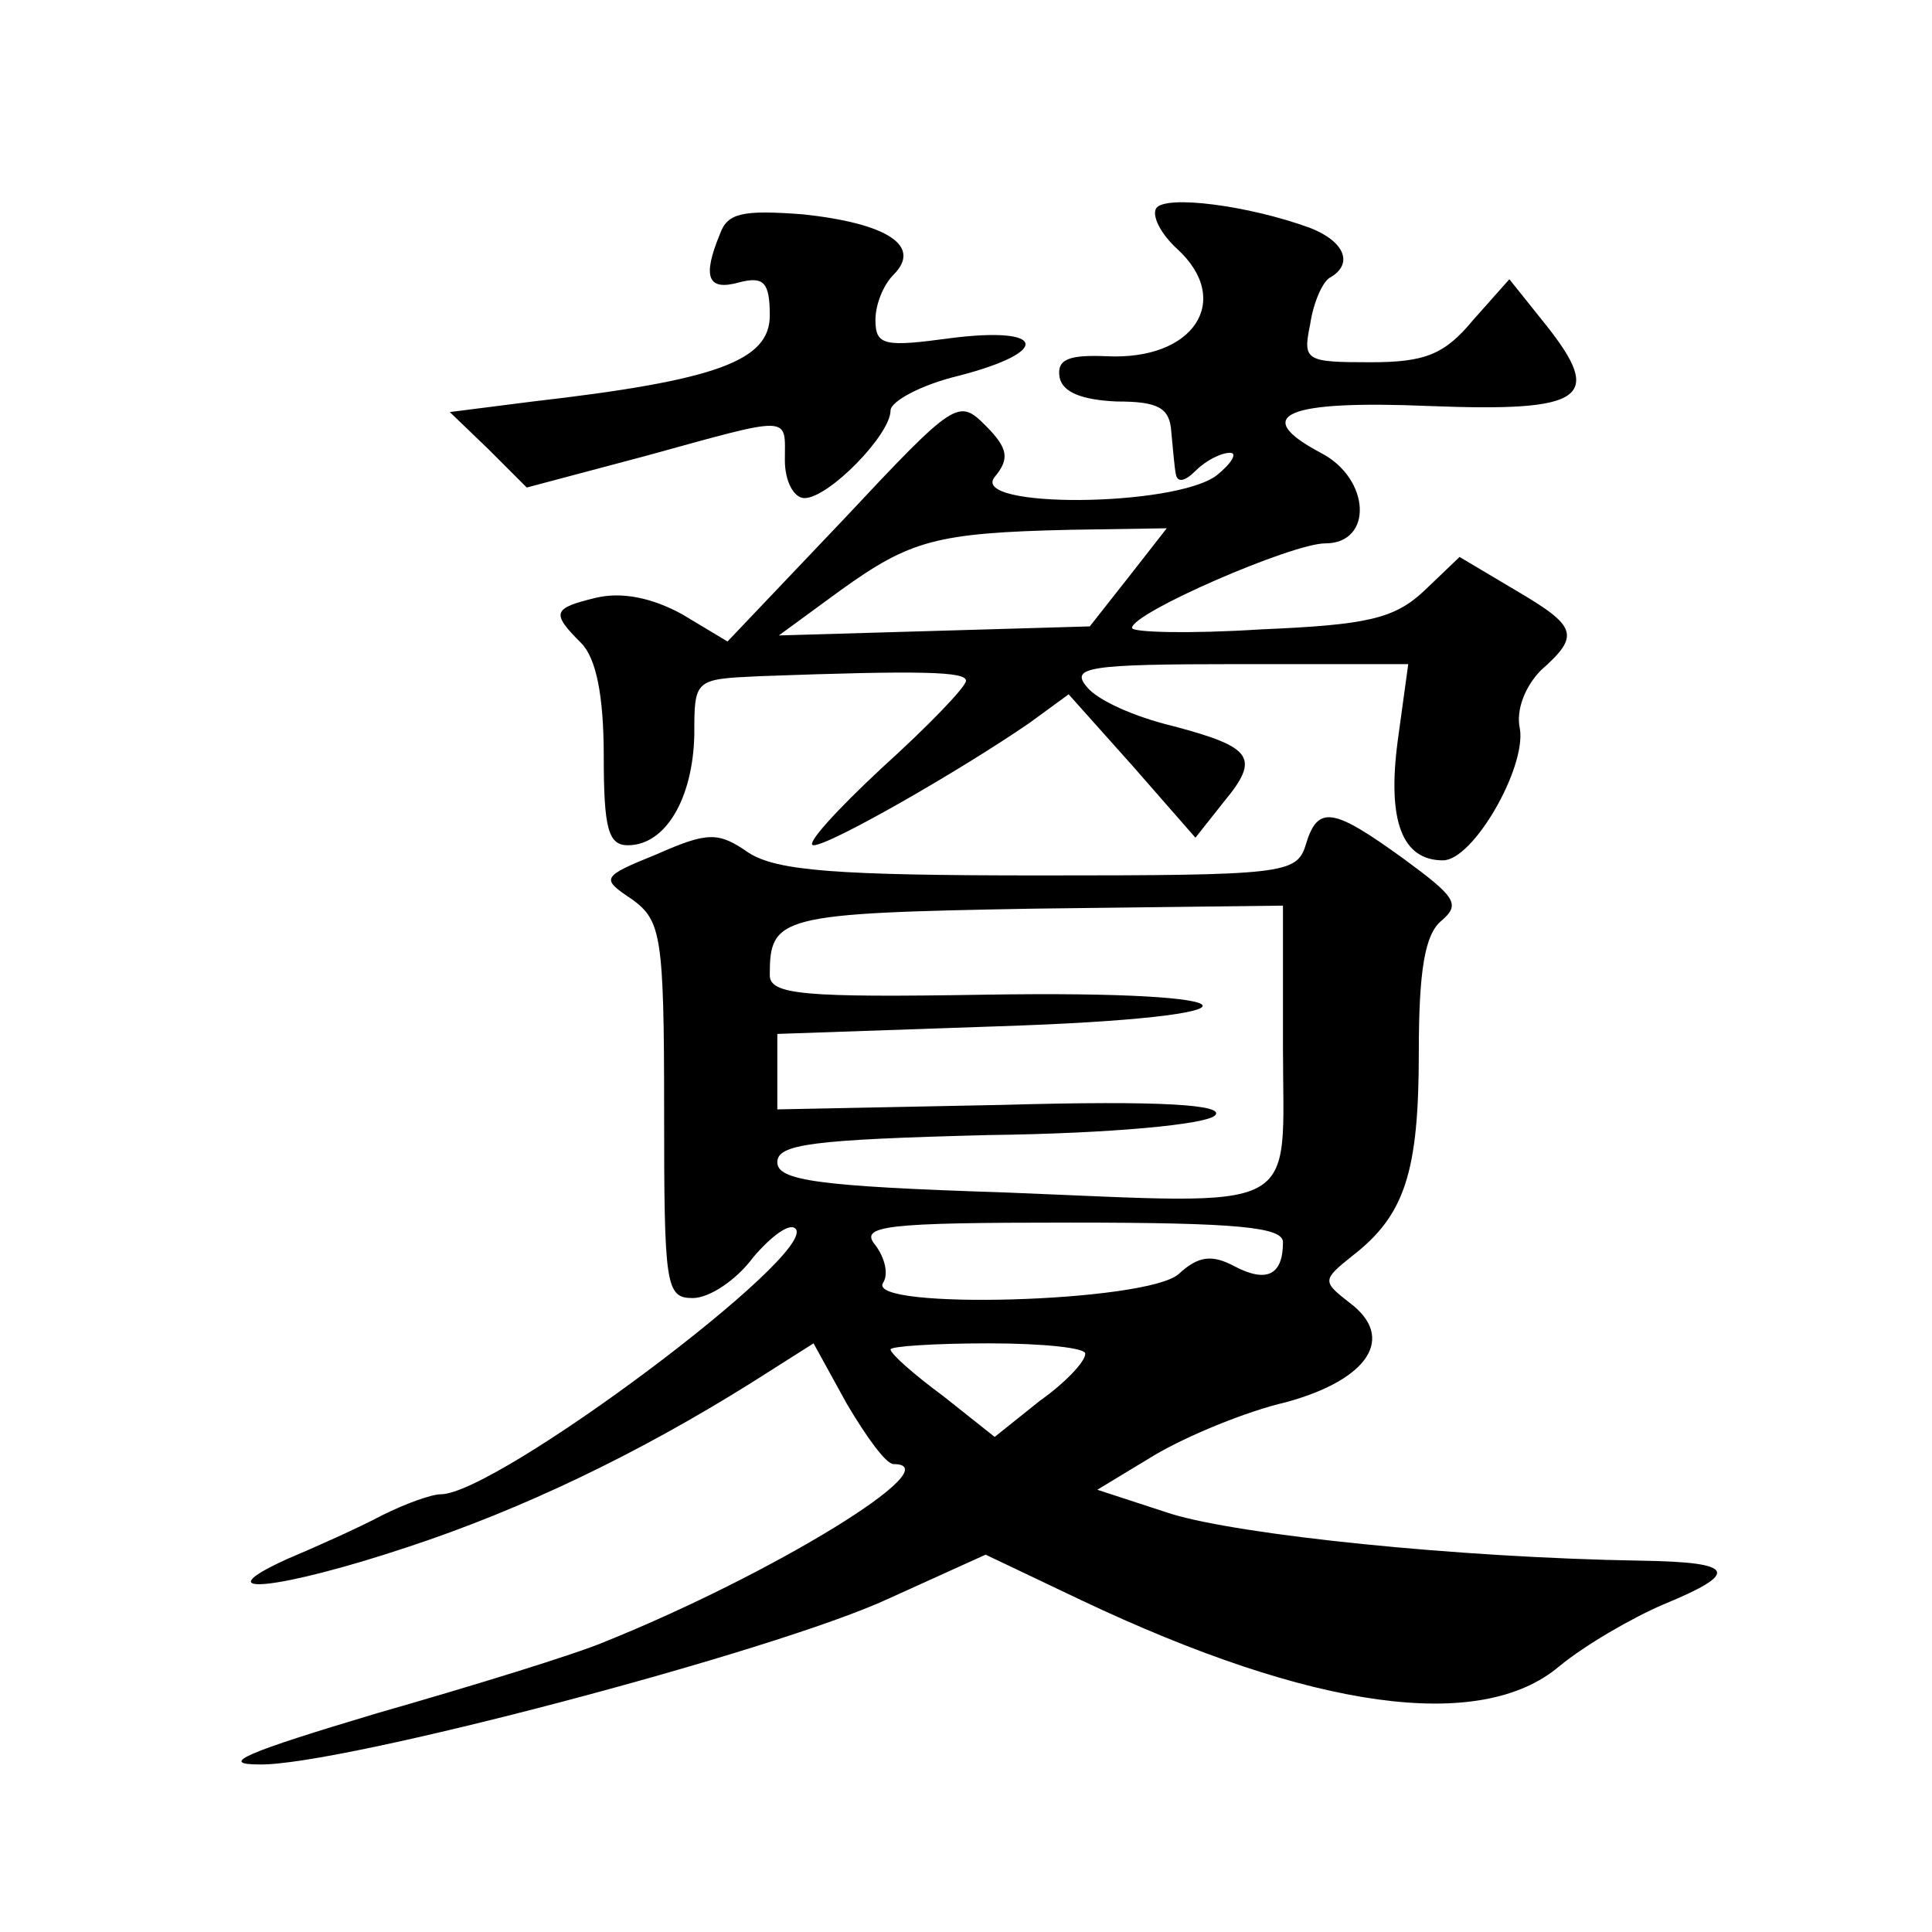 <?xml version="1.0" standalone="no"?>
<!DOCTYPE svg PUBLIC "-//W3C//DTD SVG 20010904//EN"
 "http://www.w3.org/TR/2001/REC-SVG-20010904/DTD/svg10.dtd">
<svg version="1.0" xmlns="http://www.w3.org/2000/svg"
 width="128pt" height="128pt" viewBox="0 0 128 128"
 preserveAspectRatio="xMidYMid meet">
<g transform="translate(0,128) scale(0.1,-0.1)"
fill="#0" stroke="none">
<path d="M766 1142 c-3 -5 3 -17 14 -27 37 -34 11 -74 -47 -71 -25 1 -33 -2 -31
-14 2 -10 15 -15 38 -16 27 0 35 -4 36 -20 1 -10 2 -23 3 -28 1 -6 6 -5 13 2 7
7 17 12 23 12 5 0 1 -7 -9 -15 -28 -21 -164 -22 -147 -1 10 12 9 19 -6 34 -18 18
-20 17 -94 -62 l-77 -81 -30 18 c-20 11 -40 15 -57 11 -29 -7 -30 -10 -10 -30 10
-10 15 -35 15 -75 0 -48 3 -59 16 -59 25 0 43 31 44 73 0 37 0 37 43 39 109 4 137
3 137 -3 0 -4 -25 -30 -56 -58 -30 -28 -51 -51 -45 -51 11 0 98 50 143 81 l26 19
42 -47 42 -48 19 24 c24 29 19 36 -34 50 -25 6 -50 17 -57 26 -11 13 1 15 100 15
l113 0 -7 -51 c-7 -53 3 -79 30 -79 20 0 55 61 51 87 -3 13 4 29 14 39 26 23 24
29 -17 53 l-37 22 -23 -22 c-20 -19 -38 -23 -109 -26 -47 -3 -85 -2 -85 1 0 10
106 56 128 56 32 0 30 43 -3 60 -47 25 -23 35 72 31 103 -4 116 5 77 54 l-24 30
-24 -27 c-19 -23 -32 -28 -68 -28 -43 0 -45 1 -40 25 2 14 8 28 13 31 16 9 10 24
-13 33 -41 15 -96 22 -102 13z m-18 -244 l-26 -33 -103 -3 -103 -3 41 30 c46 33
63 38 152 40 l64 1 -25 -32z M477 1125 c-12 -29 -8 -38 13 -32 16 4 20 0 20 -22
0 -30 -35 -43 -157 -57 l-55 -7 26 -25 25 -25 79 21 c98 27 92 27 92 -3 0 -14 6
-25 13 -25 16 0 57 42 57 58 0 6 20 17 45 23 62 16 58 33 -5 25 -44 -6 -50 -5 -50
12 0 10 5 23 12 30 19 19 -4 34 -60 40 -40 3 -50 1 -55 -13z M865 720 c-6 -19 -15
-20 -176 -20 -135 0 -174 3 -193 15 -20 14 -27 14 -61 -1 -37 -15 -37 -16 -16 -30
19 -14 21 -24 21 -140 0 -116 1 -124 19 -124 11 0 29 12 40 27 12 14 24 23 28 19
16 -16 -198 -176 -235 -176 -6 0 -23 -6 -39 -14 -15 -8 -44 -21 -63 -29 -57 -26
-4 -20 80 8 76 25 153 62 228 109 l41 26 22 -40 c13 -22 26 -40 31 -40 39 0 -80
-73 -192 -118 -19 -8 -87 -29 -150 -47 -87 -26 -106 -34 -78 -34 53 -1 342 75 417
110 l64 29 63 -30 c154 -73 265 -88 317 -44 17 14 48 32 69 41 51 21 48 28 -14
29 -123 2 -266 17 -312 31 l-49 16 38 23 c22 13 61 29 87 35 55 15 73 43 42 66
-18 14 -18 15 2 31 35 27 44 56 44 135 0 54 4 78 15 87 13 11 9 16 -25 41 -47 34
-57 36 -65 9z m-15 -134 c0 -112 16 -104 -185 -96 -124 4 -150 8 -150 20 0 12 23
15 140 18 81 1 144 7 150 13 7 7 -35 10 -140 7 l-150 -3 0 25 0 25 145 5 c187 6
180 24 -7 21 -121 -2 -143 0 -143 13 0 39 6 41 175 44 l165 2 0 -94z m0 -129 c0
-22 -11 -27 -32 -16 -15 8 -24 7 -37 -5 -21 -19 -207 -24 -196 -6 4 6 1 17 -5 25
-11 13 6 15 129 15 111 0 141 -3 141 -13z m-131 -74 c0 -5 -13 -19 -30 -31 l-30
-24 -34 27 c-19 14 -35 28 -35 31 0 2 29 4 65 4 36 0 65 -3 64 -7z"/>
</g>
</svg>
